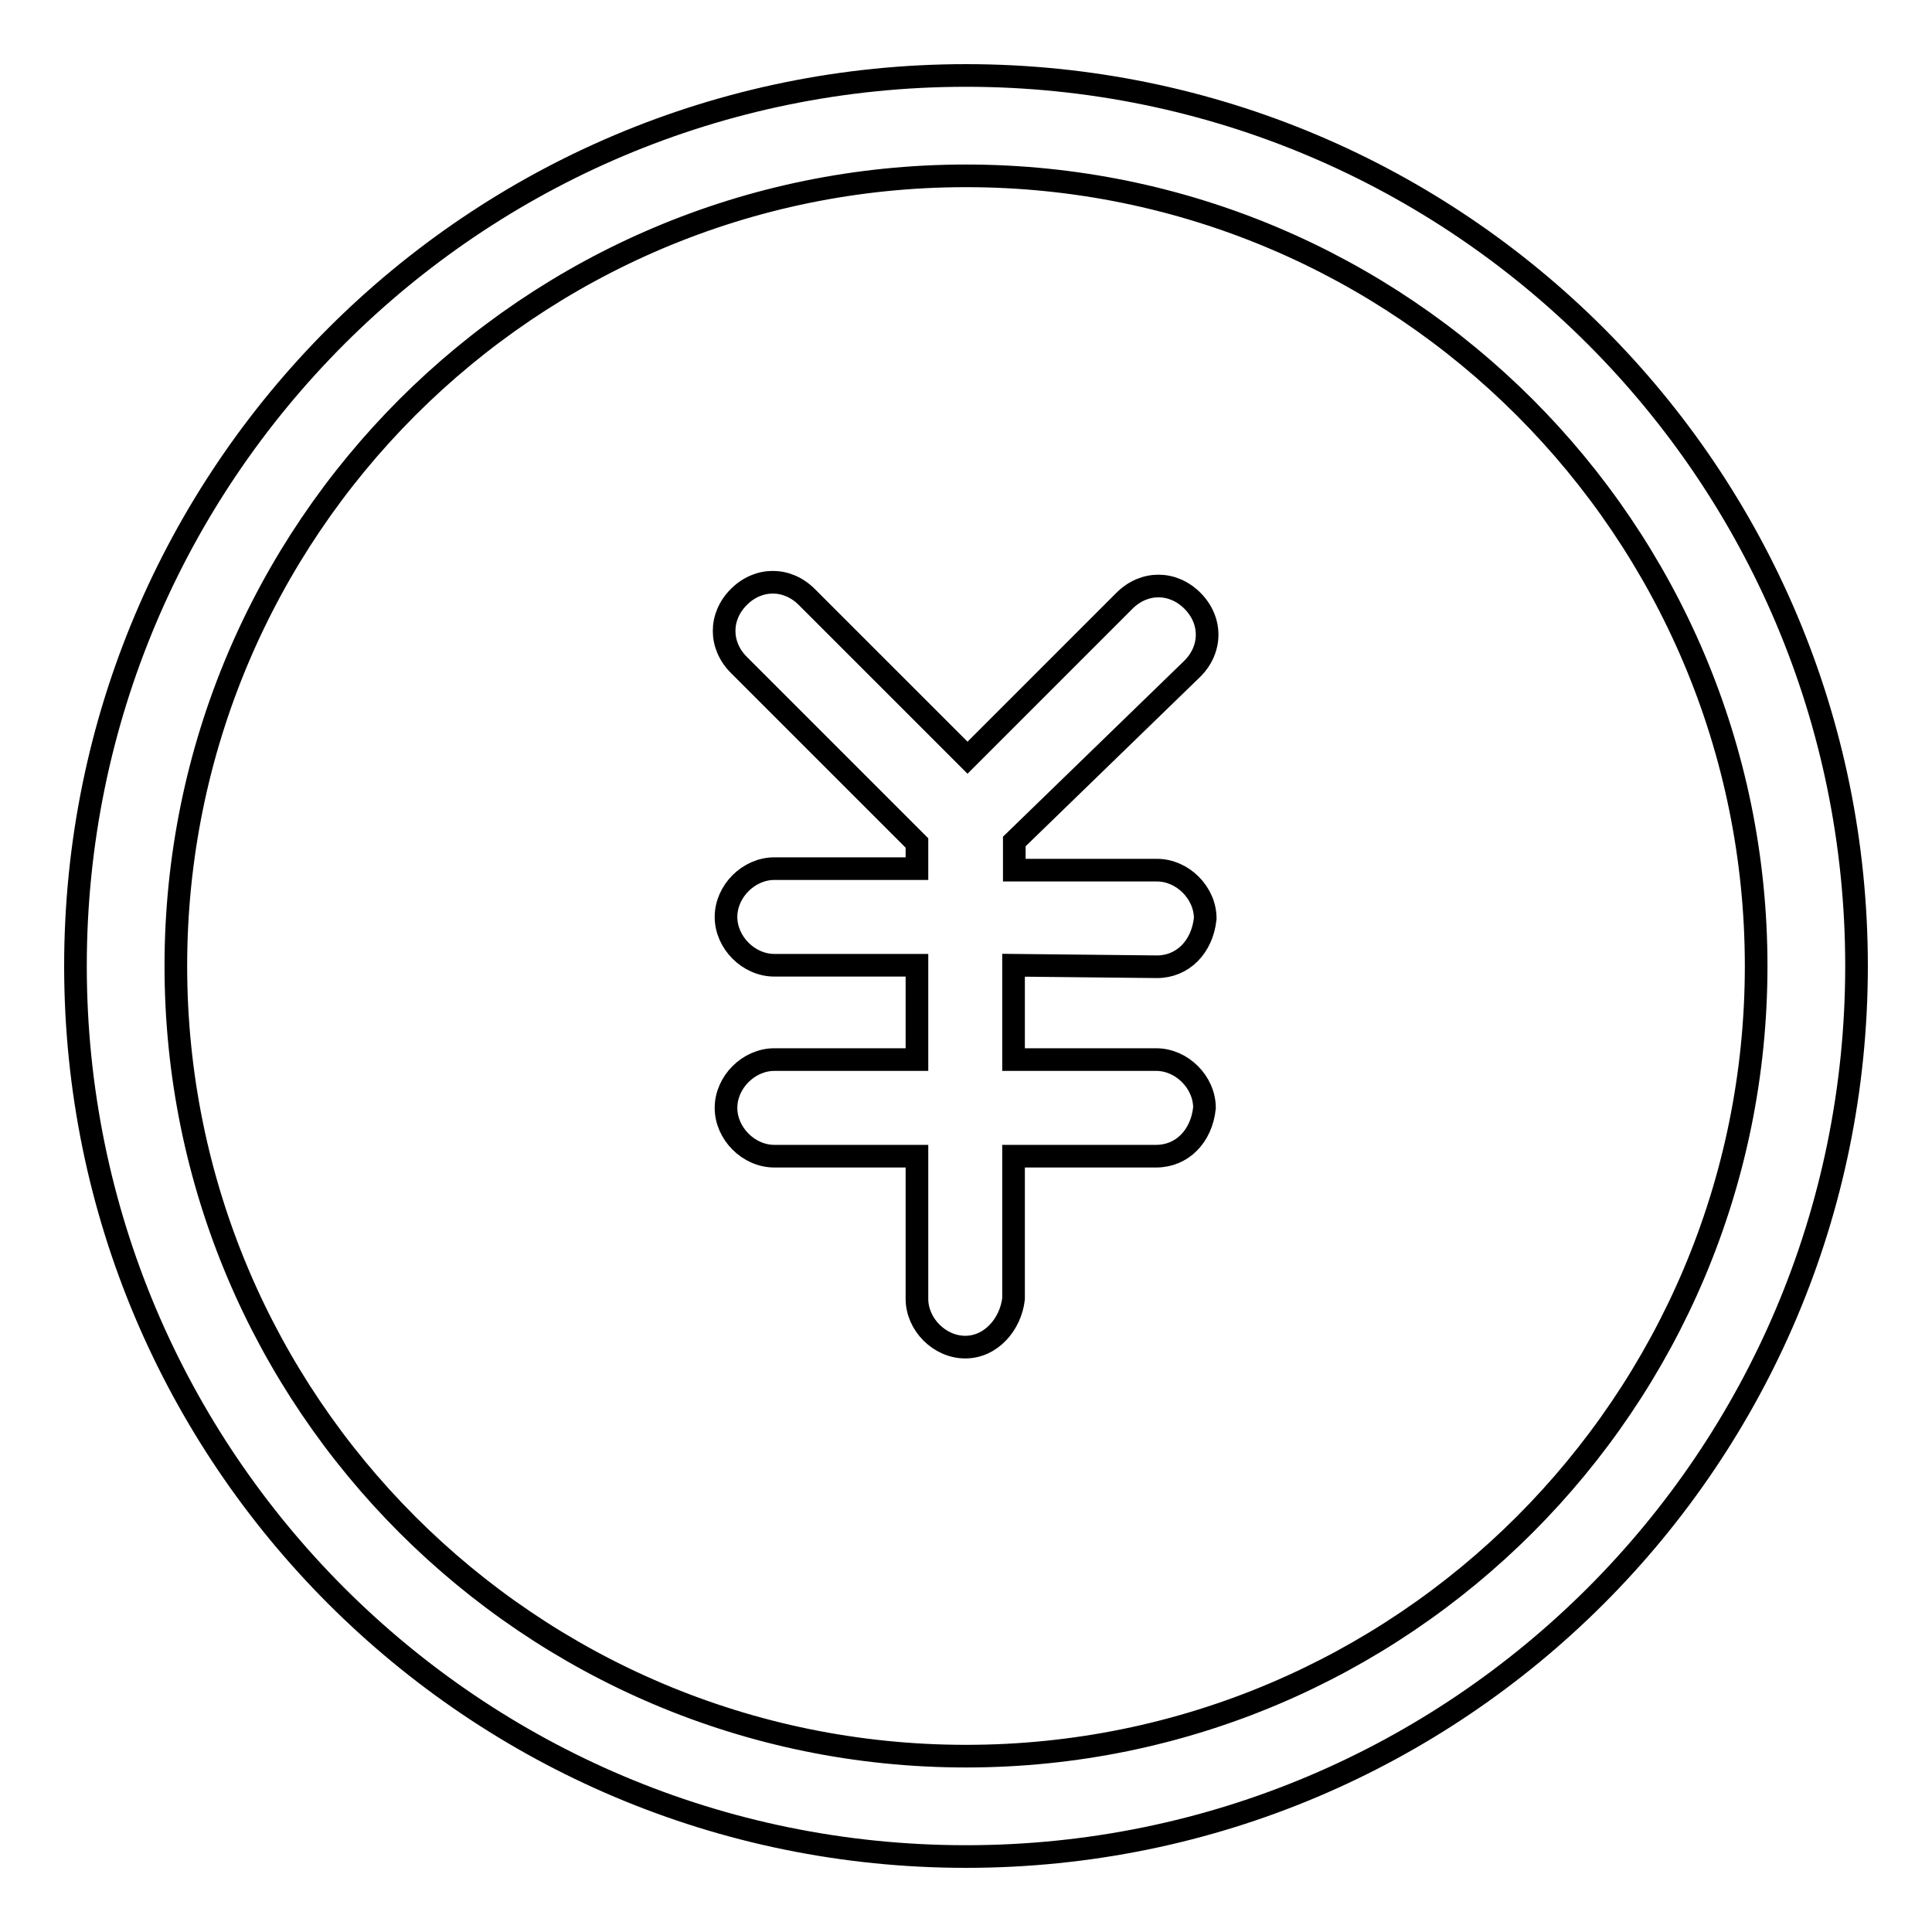 <?xml version="1.0" encoding="utf-8"?>
<!-- Svg Vector Icons : http://www.onlinewebfonts.com/icon -->
<!DOCTYPE svg PUBLIC "-//W3C//DTD SVG 1.1//EN" "http://www.w3.org/Graphics/SVG/1.1/DTD/svg11.dtd">
<svg version="1.1" xmlns="http://www.w3.org/2000/svg" xmlns:xlink="http://www.w3.org/1999/xlink" x="0px" y="0px" viewBox="0 0 256 256" enable-background="new 0 0 256 256" xml:space="preserve">
<g><g><path stroke-width="3" fill-opacity="0" stroke="#000000"  d="M153.3,128.1c3.4,0,6-2.6,6.4-6.4c0-3.4-3-6.4-6.4-6.4h-18.9v-3.8l23.6-22.9c2.6-2.6,2.6-6.4,0-9c-2.6-2.6-6.4-2.6-9,0l-20.8,20.8l-21.3-21.3c-2.6-2.6-6.4-2.6-9,0c-2.6,2.6-2.6,6.4,0,9l23.6,23.6v3.4h-18.9c-3.4,0-6.4,3-6.4,6.4s3,6.4,6.4,6.4h18.9v12.5h-18.9c-3.4,0-6.4,3-6.4,6.4c0,3.4,3,6.4,6.4,6.4h18.9v18.9c0,3.4,3,6.4,6.4,6.4c3.4,0,6-3,6.4-6.4v-18.9h18.9c3.4,0,6-2.6,6.4-6.4c0-3.4-3-6.4-6.4-6.4h-18.9v-12.5L153.3,128.1L153.3,128.1z"/><path stroke-width="3" fill-opacity="0" stroke="#000000"  d="M147.3,128"/><path stroke-width="3" fill-opacity="0" stroke="#000000"  d="M128,10C62.8,10,10,62.8,10,128c0,65.2,52.8,118,118,118c65.2,0,118-52.8,118-118C246,62.8,193.2,10,128,10z M128,232.7c-57.8,0-104.7-46.9-104.7-104.7S70.2,23.3,128,23.3S232.7,70.2,232.7,128S185.8,232.7,128,232.7z"/></g></g>
</svg>